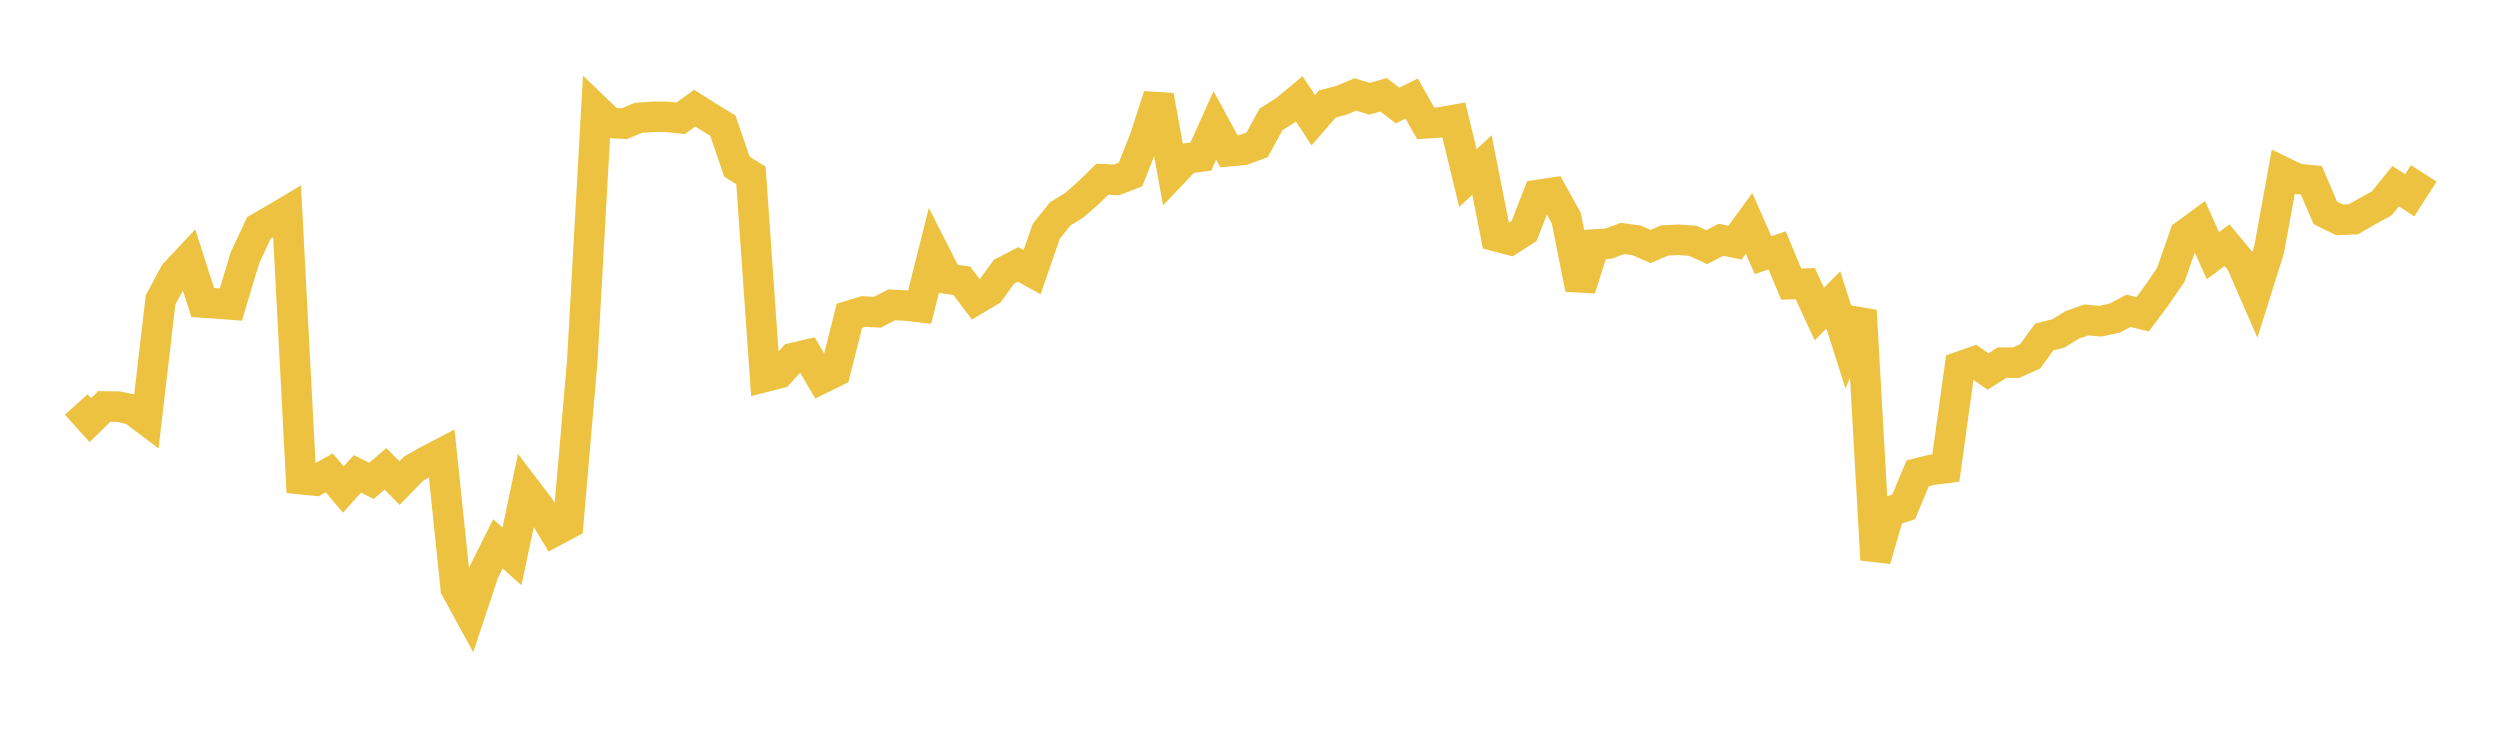 <svg width="164" height="48" xmlns="http://www.w3.org/2000/svg" xmlns:xlink="http://www.w3.org/1999/xlink"><path fill="none" stroke="rgb(237,194,64)" stroke-width="2" d="M5,26.535L5.922,27.559L6.844,26.663L7.766,26.676L8.689,26.874L9.611,27.57L10.533,19.677L11.455,17.955L12.377,16.971L13.299,19.846L14.222,19.906L15.144,19.979L16.066,16.916L16.988,14.945L17.91,14.415L18.832,13.868L19.754,31.437L20.677,31.531L21.599,31.019L22.521,32.114L23.443,31.089L24.365,31.542L25.287,30.756L26.21,31.692L27.132,30.743L28.054,30.224L28.976,29.74L29.898,38.6L30.82,40.291L31.743,37.521L32.665,35.677L33.587,36.499L34.509,32.122L35.431,33.334L36.353,34.855L37.275,34.364L38.198,23.672L39.12,7.187L40.042,8.069L40.964,8.113L41.886,7.729L42.808,7.665L43.731,7.665L44.653,7.761L45.575,7.096L46.497,7.678L47.419,8.24L48.341,10.93L49.263,11.51L50.186,24.719L51.108,24.481L52.03,23.483L52.952,23.268L53.874,24.835L54.796,24.381L55.719,20.718L56.641,20.436L57.563,20.482L58.485,19.999L59.407,20.044L60.329,20.149L61.251,16.474L62.174,18.288L63.096,18.419L64.018,19.645L64.94,19.098L65.862,17.825L66.784,17.345L67.707,17.855L68.629,15.184L69.551,14.028L70.473,13.466L71.395,12.656L72.317,11.756L73.24,11.804L74.162,11.449L75.084,9.121L76.006,6.281L76.928,11.359L77.85,10.39L78.772,10.271L79.695,8.225L80.617,9.923L81.539,9.841L82.461,9.508L83.383,7.827L84.305,7.248L85.228,6.48L86.15,7.884L87.072,6.823L87.994,6.579L88.916,6.193L89.838,6.48L90.76,6.218L91.683,6.924L92.605,6.465L93.527,8.09L94.449,8.032L95.371,7.87L96.293,11.683L97.216,10.826L98.138,15.497L99.06,15.739L99.982,15.153L100.904,12.785L101.826,12.647L102.749,14.313L103.671,18.949L104.593,16.041L105.515,15.983L106.437,15.641L107.359,15.769L108.281,16.171L109.204,15.771L110.126,15.731L111.048,15.797L111.97,16.215L112.892,15.728L113.814,15.919L114.737,14.651L115.659,16.741L116.581,16.424L117.503,18.638L118.425,18.606L119.347,20.601L120.269,19.672L121.192,22.585L122.114,20.378L123.036,36.719L123.958,33.551L124.88,33.252L125.802,31.049L126.725,30.821L127.647,30.705L128.569,24.053L129.491,23.729L130.413,24.367L131.335,23.789L132.257,23.791L133.18,23.375L134.102,22.108L135.024,21.874L135.946,21.309L136.868,20.987L137.79,21.07L138.713,20.873L139.635,20.389L140.557,20.617L141.479,19.376L142.401,18.038L143.323,15.403L144.246,14.726L145.168,16.772L146.09,16.085L147.012,17.188L147.934,19.304L148.856,16.366L149.778,11.289L150.701,11.738L151.623,11.825L152.545,13.969L153.467,14.421L154.389,14.386L155.311,13.849L156.234,13.349L157.156,12.214L158.078,12.809L159,11.373"></path></svg>